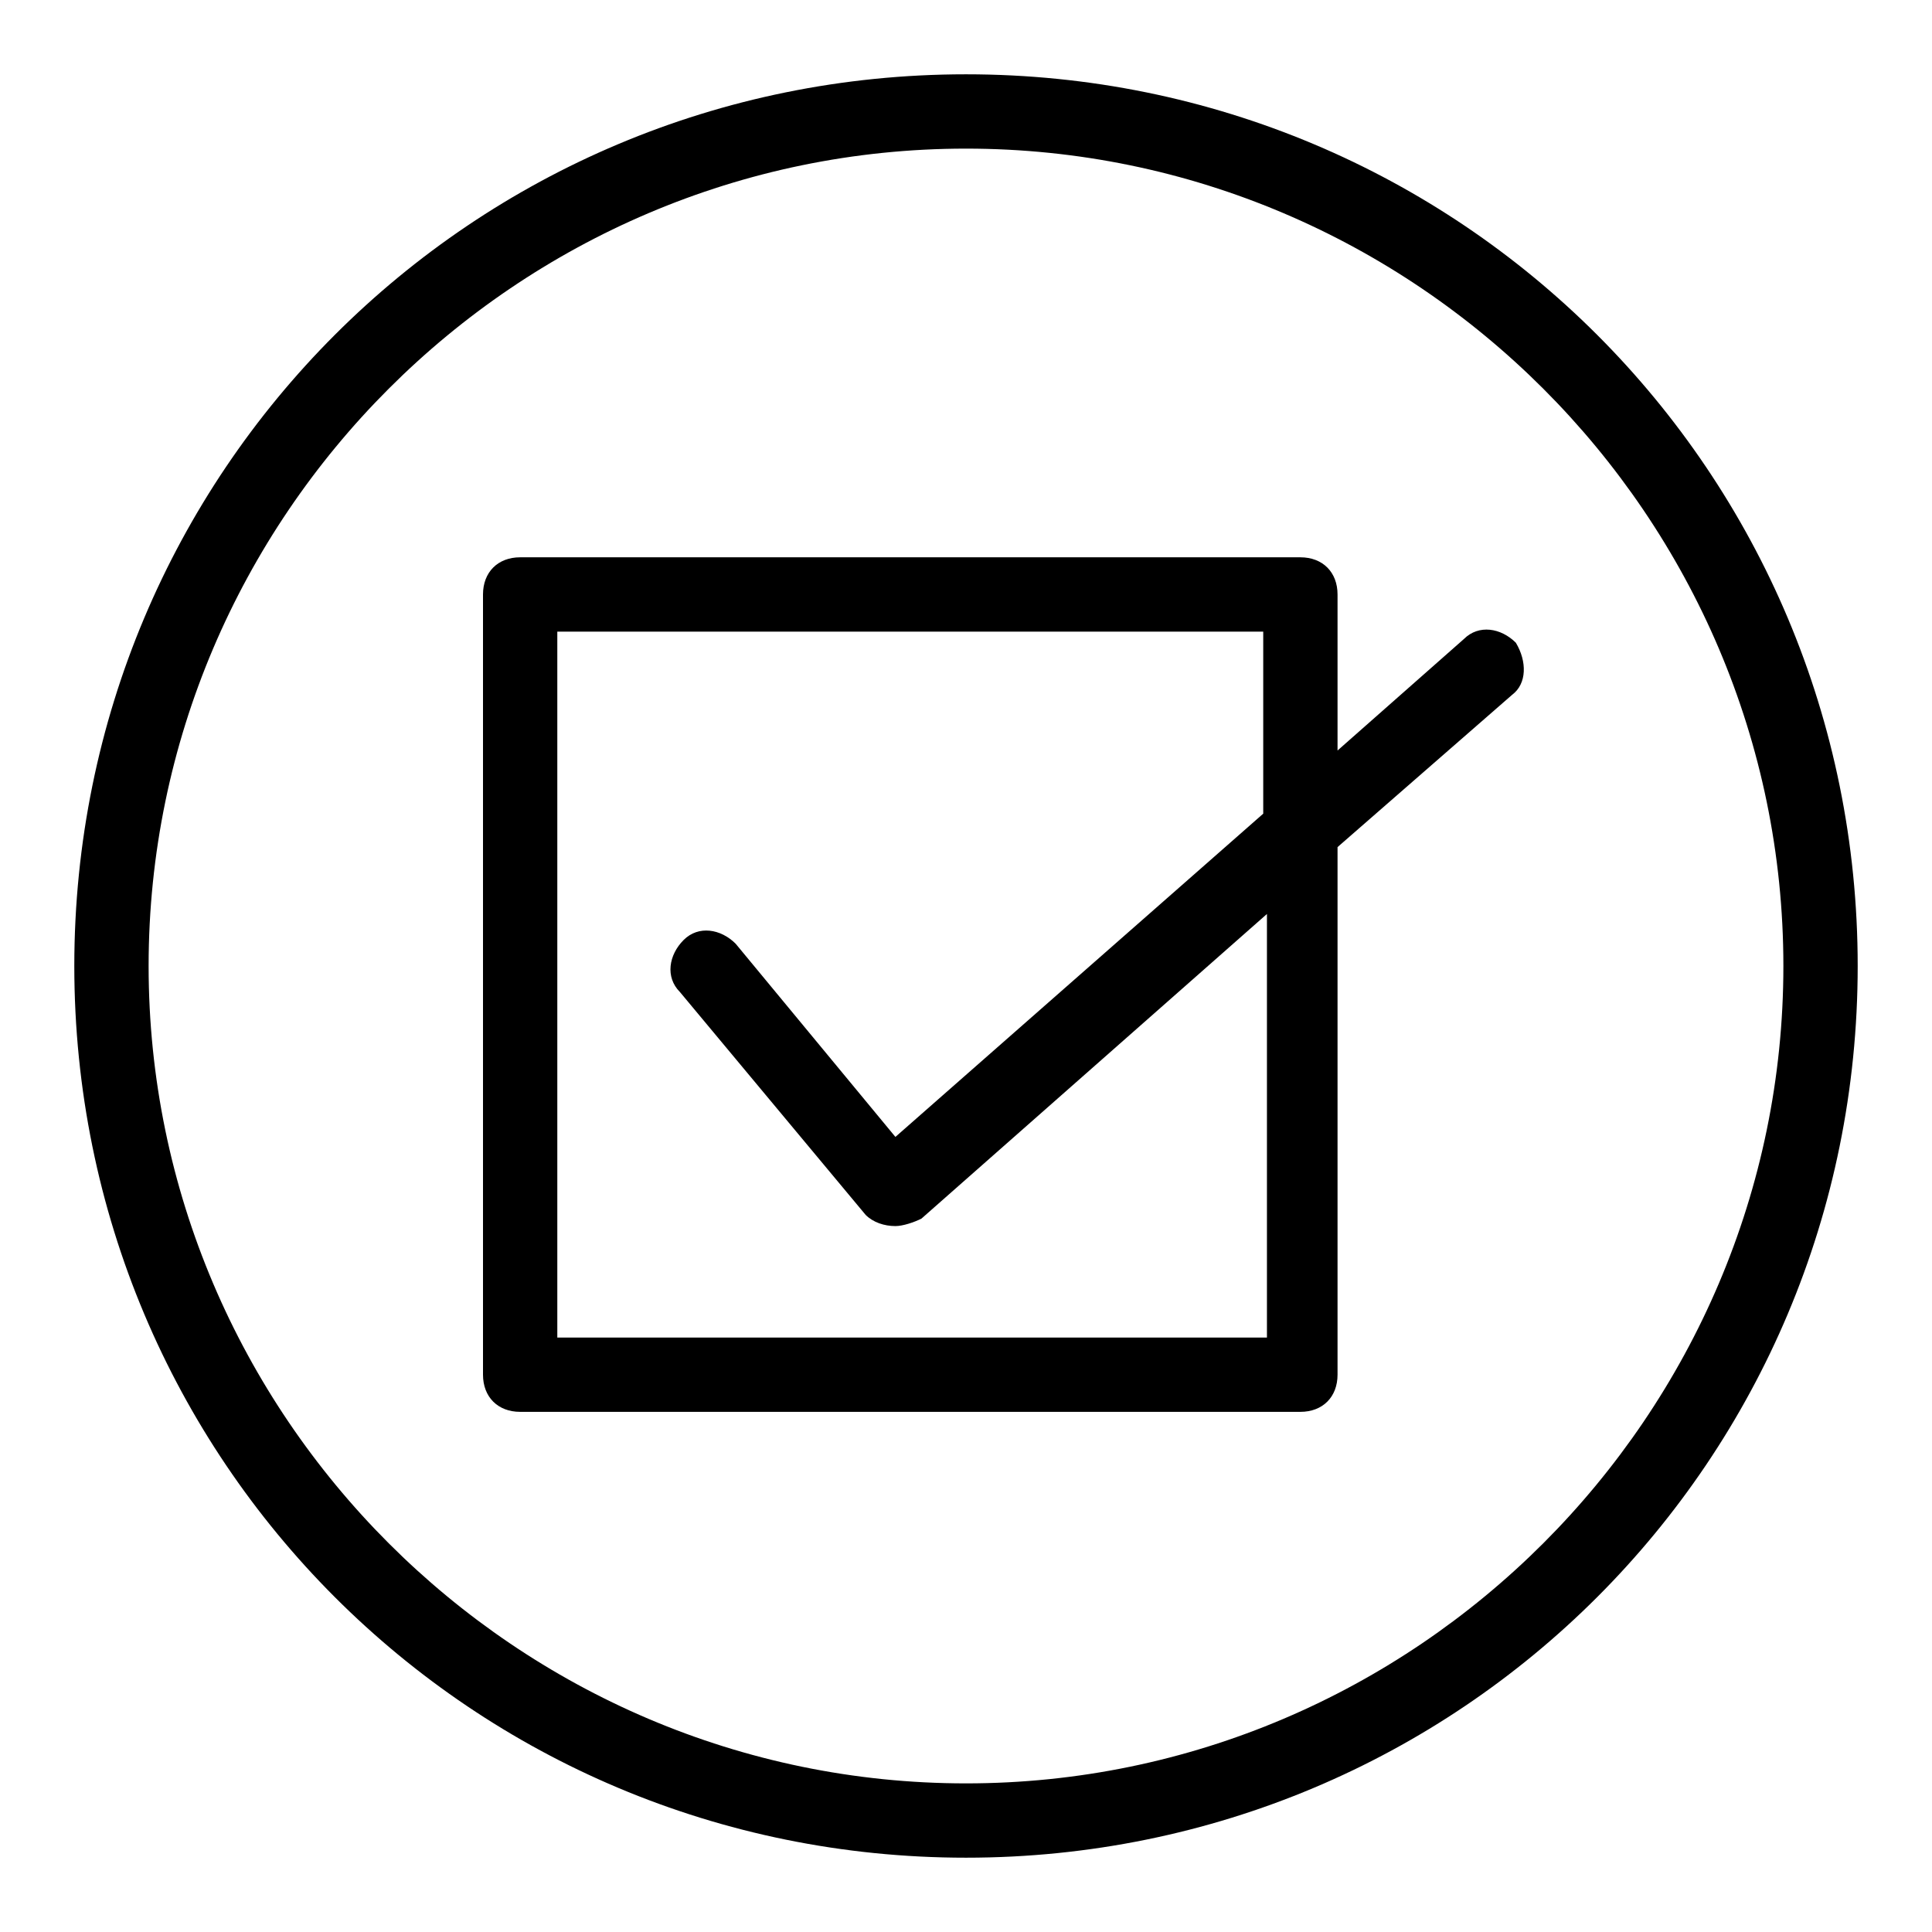 <?xml version="1.0" encoding="utf-8"?>
<!-- Generator: Adobe Illustrator 19.2.1, SVG Export Plug-In . SVG Version: 6.00 Build 0)  -->
<svg version="1.0" id="Check" xmlns="http://www.w3.org/2000/svg" xmlns:xlink="http://www.w3.org/1999/xlink" x="0px" y="0px"
	 viewBox="0 0 52 52" enable-background="new 0 0 52 52" xml:space="preserve">
<path d="M26,4c12.1,0,22,9.9,22,22s-9.9,22-22,22S4,38.1,4,26S13.9,4,26,4 M26,2C12.7,2,2,12.7,2,26s10.7,24,24,24s24-10.7,24-24
	S39.3,2,26,2L26,2z"/>
<path d="M40.8,17.3c-0.4-0.4-1-0.5-1.4-0.1L36,20.2V16c0-0.6-0.4-1-1-1H14c-0.6,0-1,0.4-1,1v21c0,0.6,0.4,1,1,1h21c0.6,0,1-0.4,1-1
	V22.8l4.7-4.1C41.1,18.4,41.1,17.8,40.8,17.3z M34,36H15V17h19v4.9l-9.9,8.7l-4.3-5.2c-0.4-0.4-1-0.5-1.4-0.1
	c-0.4,0.4-0.5,1-0.1,1.4l5,6c0,0,0,0,0,0c0.2,0.2,0.5,0.3,0.8,0.3c0.2,0,0.5-0.1,0.7-0.2l9.3-8.2V36z"/>
</svg>
